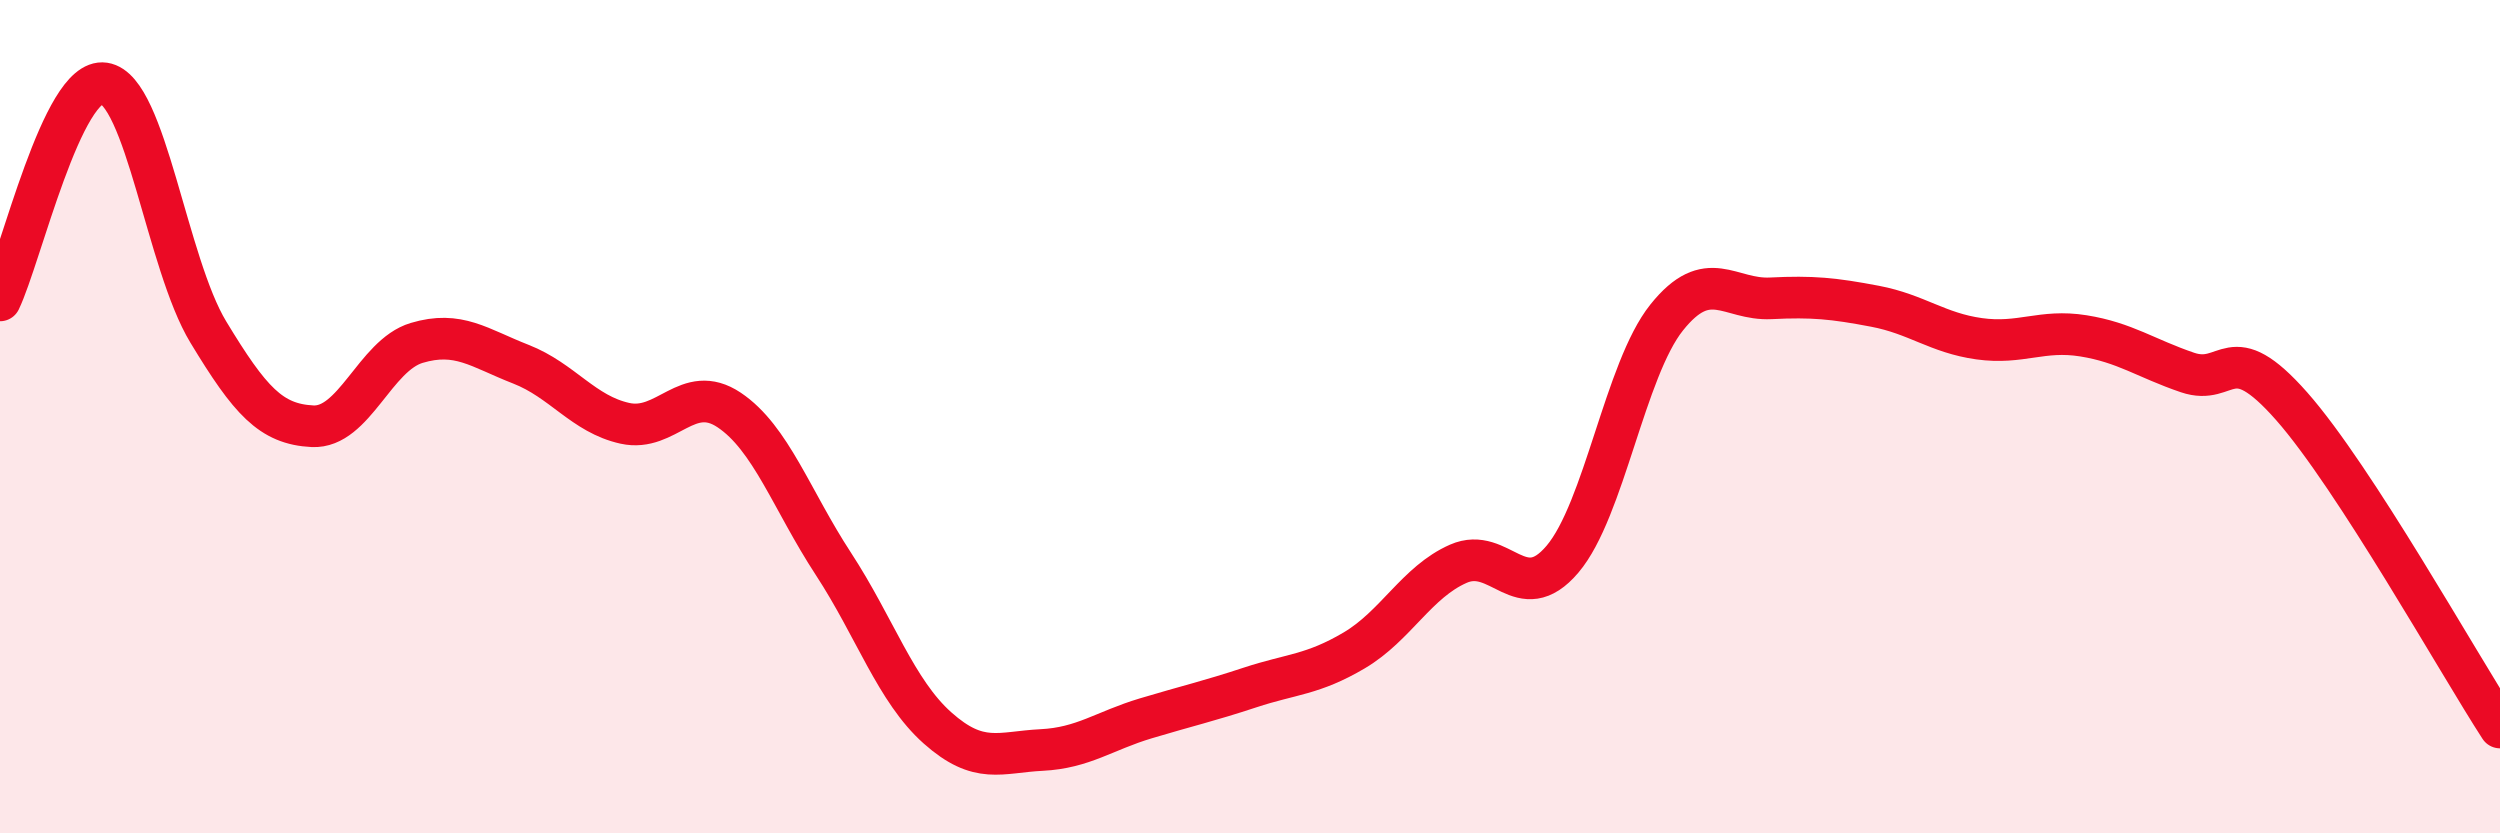 
    <svg width="60" height="20" viewBox="0 0 60 20" xmlns="http://www.w3.org/2000/svg">
      <path
        d="M 0,7.21 C 0.5,6.17 1.5,1.85 2.5,2 C 3.5,2.15 4,6.32 5,7.97 C 6,9.62 6.5,10.18 7.5,10.23 C 8.5,10.28 9,8.53 10,8.23 C 11,7.93 11.5,8.35 12.5,8.74 C 13.5,9.13 14,9.94 15,10.16 C 16,10.38 16.5,9.17 17.5,9.84 C 18.5,10.51 19,12 20,13.53 C 21,15.06 21.5,16.58 22.5,17.47 C 23.5,18.36 24,18.05 25,18 C 26,17.95 26.5,17.54 27.5,17.24 C 28.5,16.94 29,16.83 30,16.5 C 31,16.17 31.5,16.2 32.5,15.61 C 33.5,15.02 34,13.97 35,13.53 C 36,13.09 36.5,14.6 37.5,13.42 C 38.5,12.24 39,8.87 40,7.62 C 41,6.37 41.5,7.21 42.5,7.16 C 43.5,7.11 44,7.16 45,7.35 C 46,7.54 46.5,7.99 47.5,8.13 C 48.5,8.27 49,7.9 50,8.06 C 51,8.22 51.5,8.6 52.5,8.94 C 53.5,9.28 53.5,8.05 55,9.75 C 56.5,11.45 59,15.92 60,17.46L60 20L0 20Z"
        fill="#EB0A25"
        opacity="0.1"
        stroke-linecap="round"
        stroke-linejoin="round"
      />
      <path
        d="M 0,7.21 C 0.5,6.17 1.5,1.85 2.5,2 C 3.5,2.15 4,6.32 5,7.97 C 6,9.62 6.5,10.18 7.5,10.23 C 8.5,10.28 9,8.53 10,8.23 C 11,7.93 11.5,8.35 12.5,8.74 C 13.5,9.13 14,9.94 15,10.16 C 16,10.38 16.5,9.17 17.5,9.84 C 18.5,10.51 19,12 20,13.53 C 21,15.06 21.5,16.58 22.5,17.47 C 23.5,18.36 24,18.05 25,18 C 26,17.95 26.5,17.54 27.5,17.24 C 28.5,16.94 29,16.83 30,16.5 C 31,16.17 31.5,16.2 32.5,15.61 C 33.5,15.02 34,13.97 35,13.53 C 36,13.09 36.5,14.6 37.5,13.42 C 38.5,12.24 39,8.87 40,7.62 C 41,6.37 41.5,7.21 42.5,7.16 C 43.5,7.11 44,7.16 45,7.35 C 46,7.54 46.5,7.99 47.5,8.13 C 48.5,8.27 49,7.9 50,8.06 C 51,8.22 51.5,8.6 52.5,8.94 C 53.5,9.28 53.5,8.05 55,9.75 C 56.5,11.45 59,15.92 60,17.46"
        stroke="#EB0A25"
        stroke-width="1"
        fill="none"
        stroke-linecap="round"
        stroke-linejoin="round"
      />
    </svg>
  